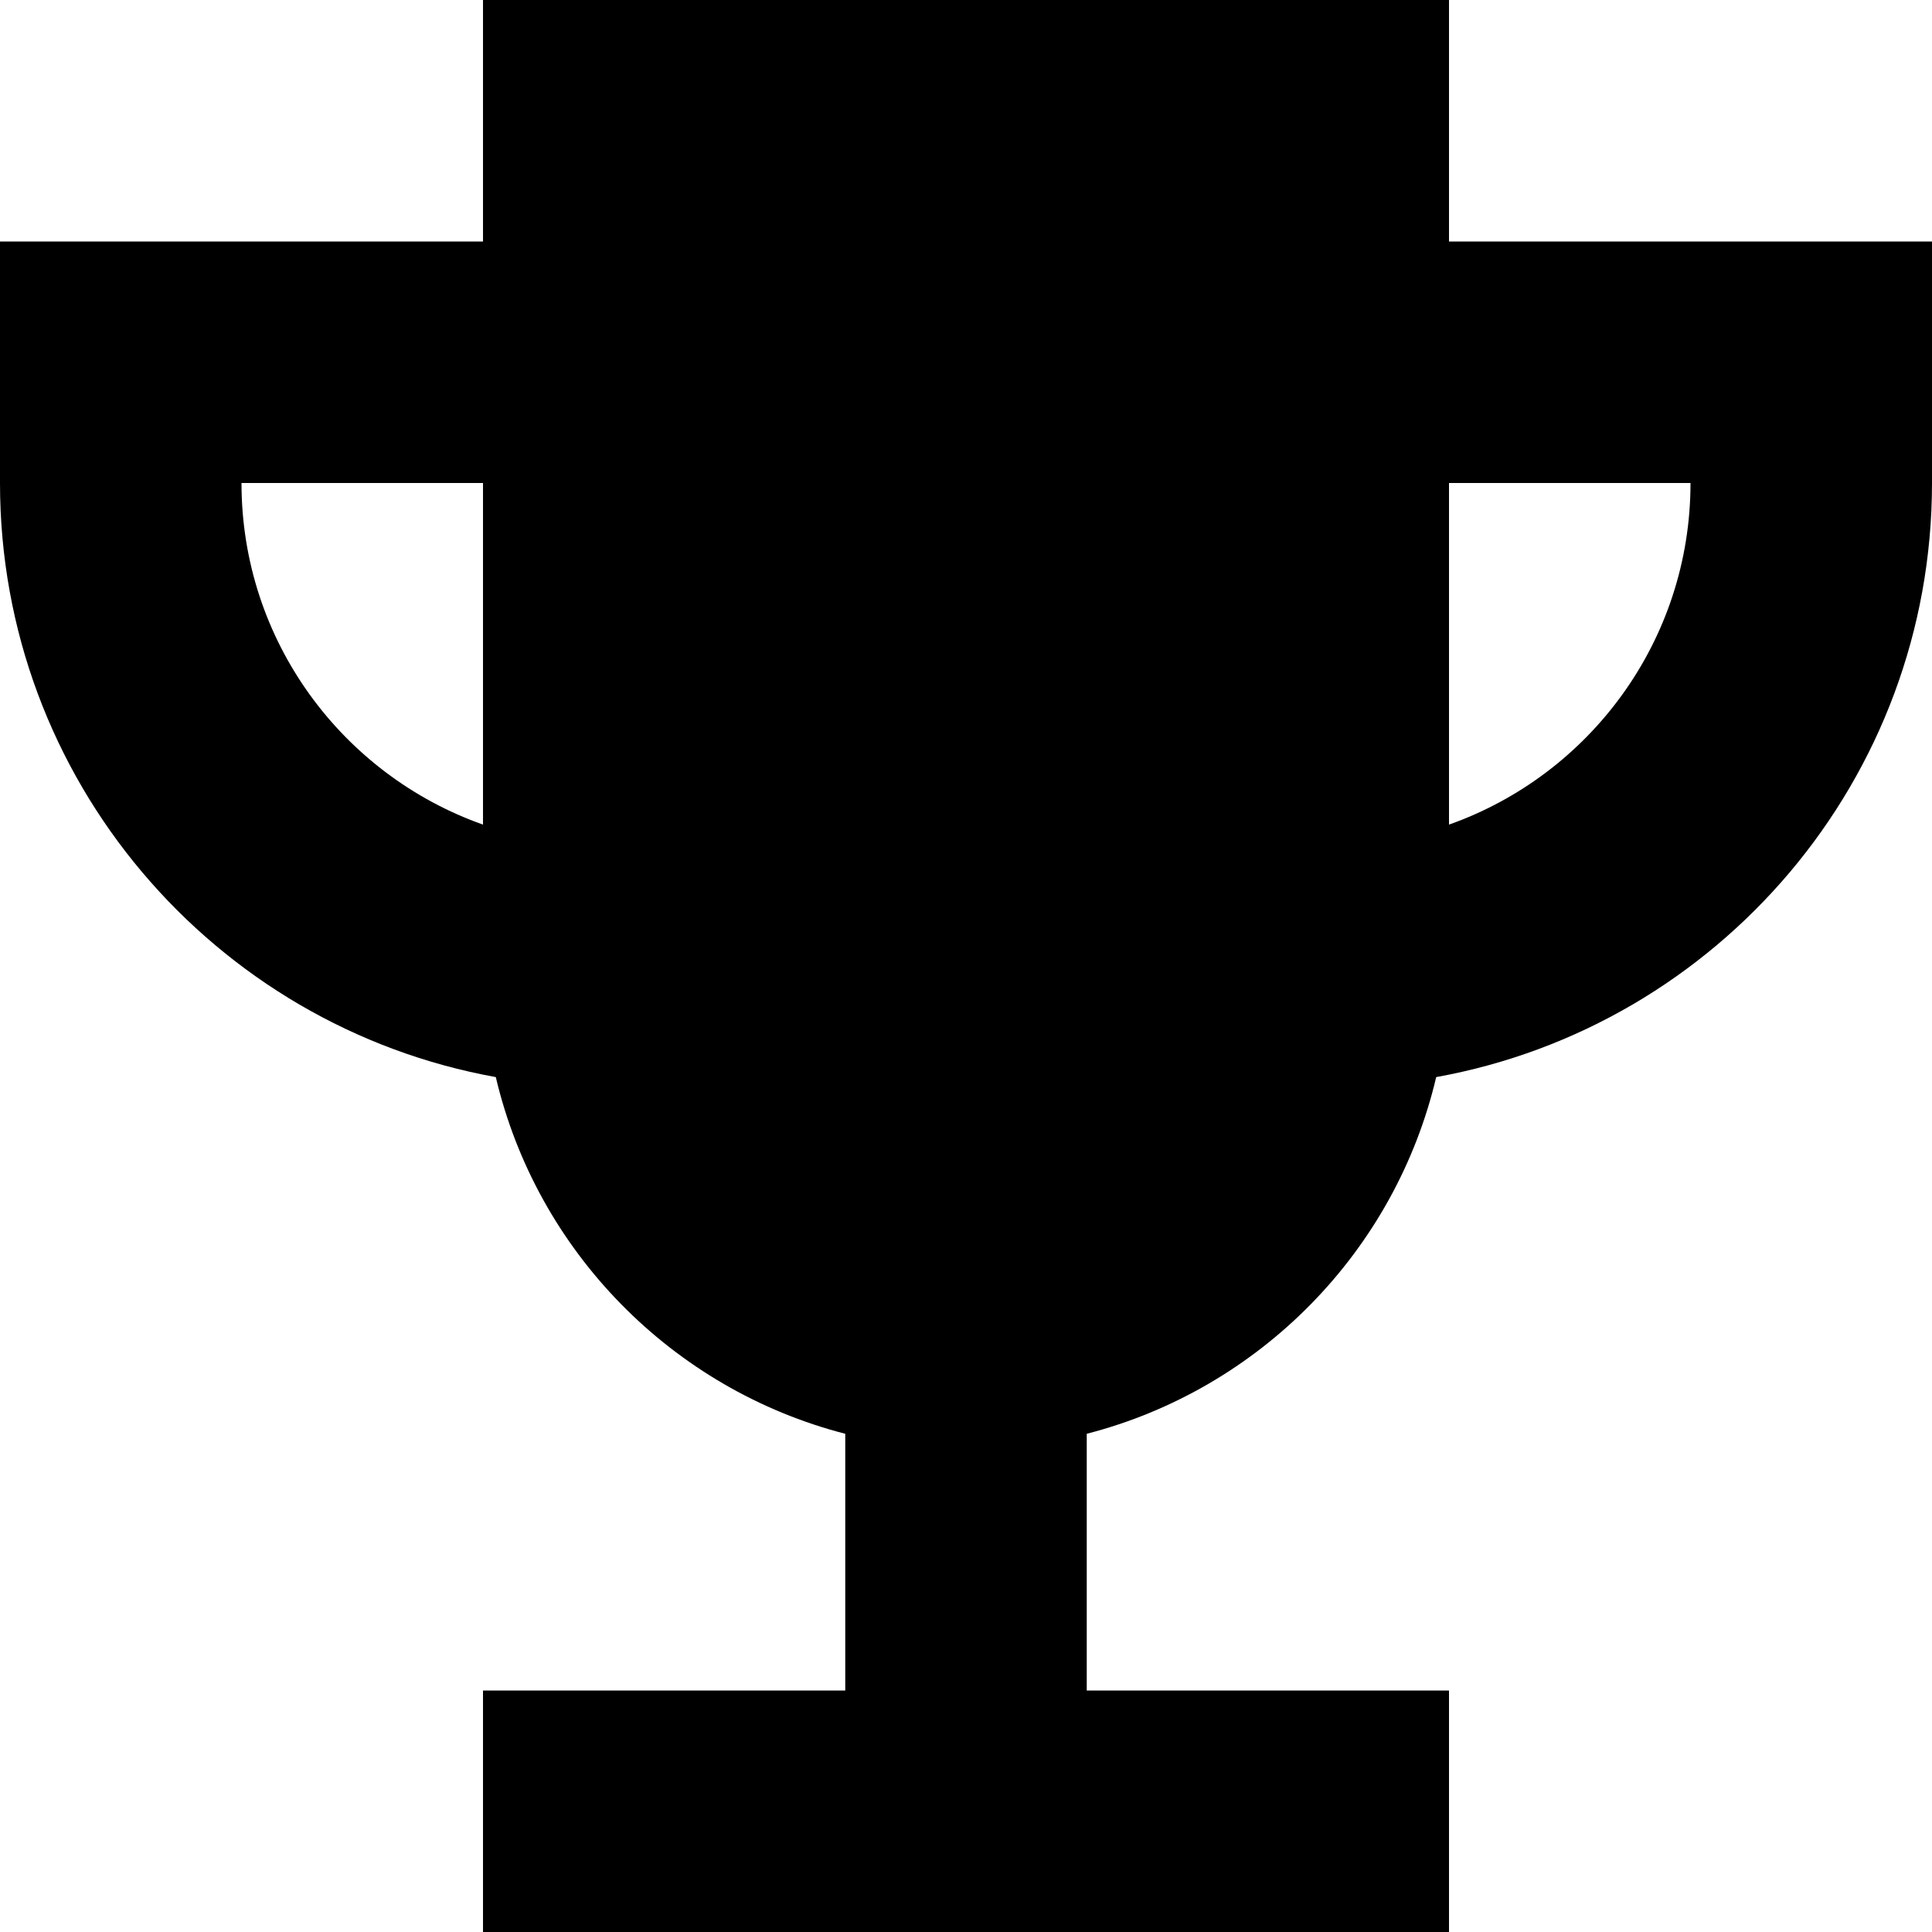 <?xml version="1.0" encoding="utf-8"?>
<svg width="800px" height="800px" viewBox="0 0 16 16" fill="none" xmlns="http://www.w3.org/2000/svg">
<path fill-rule="evenodd" clip-rule="evenodd" d="M4 0H12V2H16V4C16 6.456 14.229 8.499 11.894 8.92C11.554 10.364 10.432 11.505 9 11.874V14H12V16H4V14H7V11.874C5.568 11.505 4.446 10.364 4.106 8.92C1.771 8.499 0 6.456 0 4V2H4V0ZM12 6.829V4H14C14 5.306 13.165 6.417 12 6.829ZM4 4H2C2 5.306 2.835 6.417 4 6.829V4Z" fill="#000000"/>
</svg>